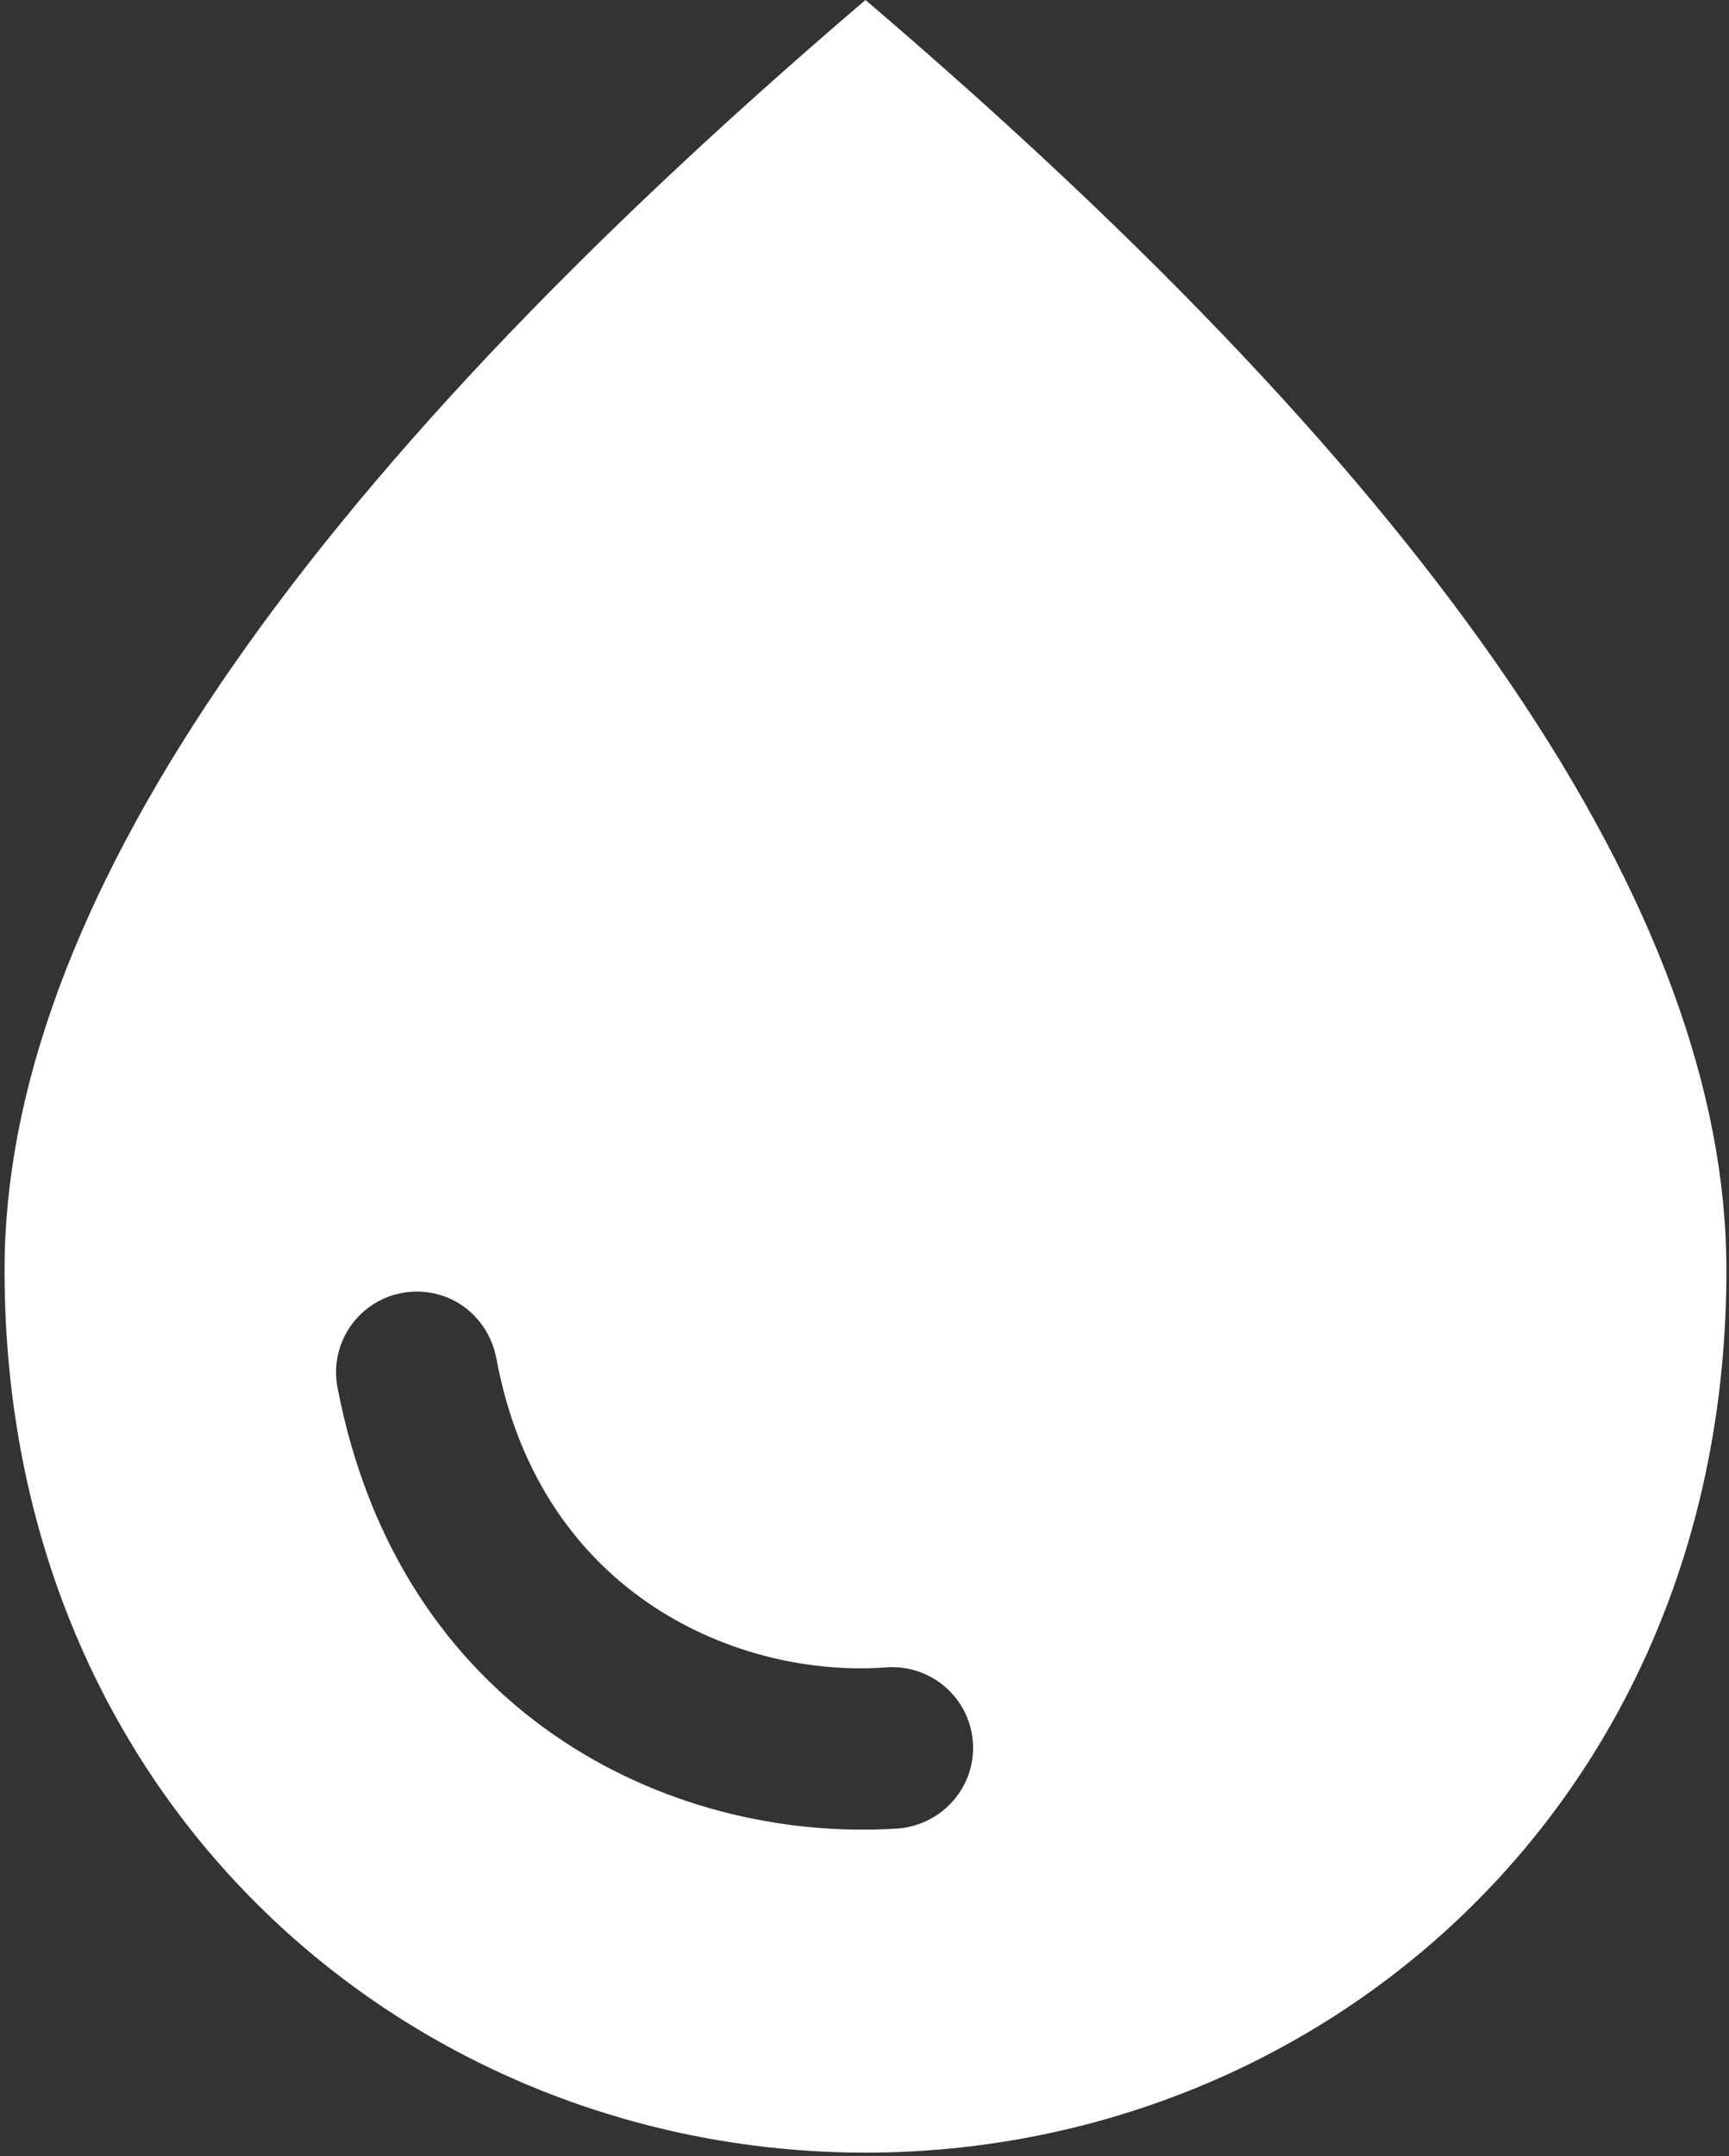<svg width="81" height="101" viewBox="0 0 81 101" fill="none" xmlns="http://www.w3.org/2000/svg">
<rect x="0" y="0" width="81" height="101" fill="#333333" stroke="none"/>
<path d="M40.546 0C13.674 22.94 0.213 42.753 0.213 59.492C0.213 84.599 19.371 100.833 40.546 100.833C61.721 100.833 80.879 84.599 80.879 59.492C80.879 42.753 67.418 22.94 40.546 0ZM19.522 60.5C21.388 60.5 22.9 61.811 23.253 63.626C25.32 74.818 34.748 78.65 41.605 78.095C43.773 77.995 45.588 79.709 45.588 81.877C45.588 83.893 43.974 85.557 41.958 85.658C31.219 86.313 18.665 80.162 15.791 64.886C15.704 64.346 15.735 63.793 15.882 63.265C16.029 62.738 16.289 62.248 16.644 61.831C16.998 61.414 17.44 61.079 17.937 60.849C18.434 60.619 18.975 60.5 19.522 60.5Z" fill="white"/>
</svg>
